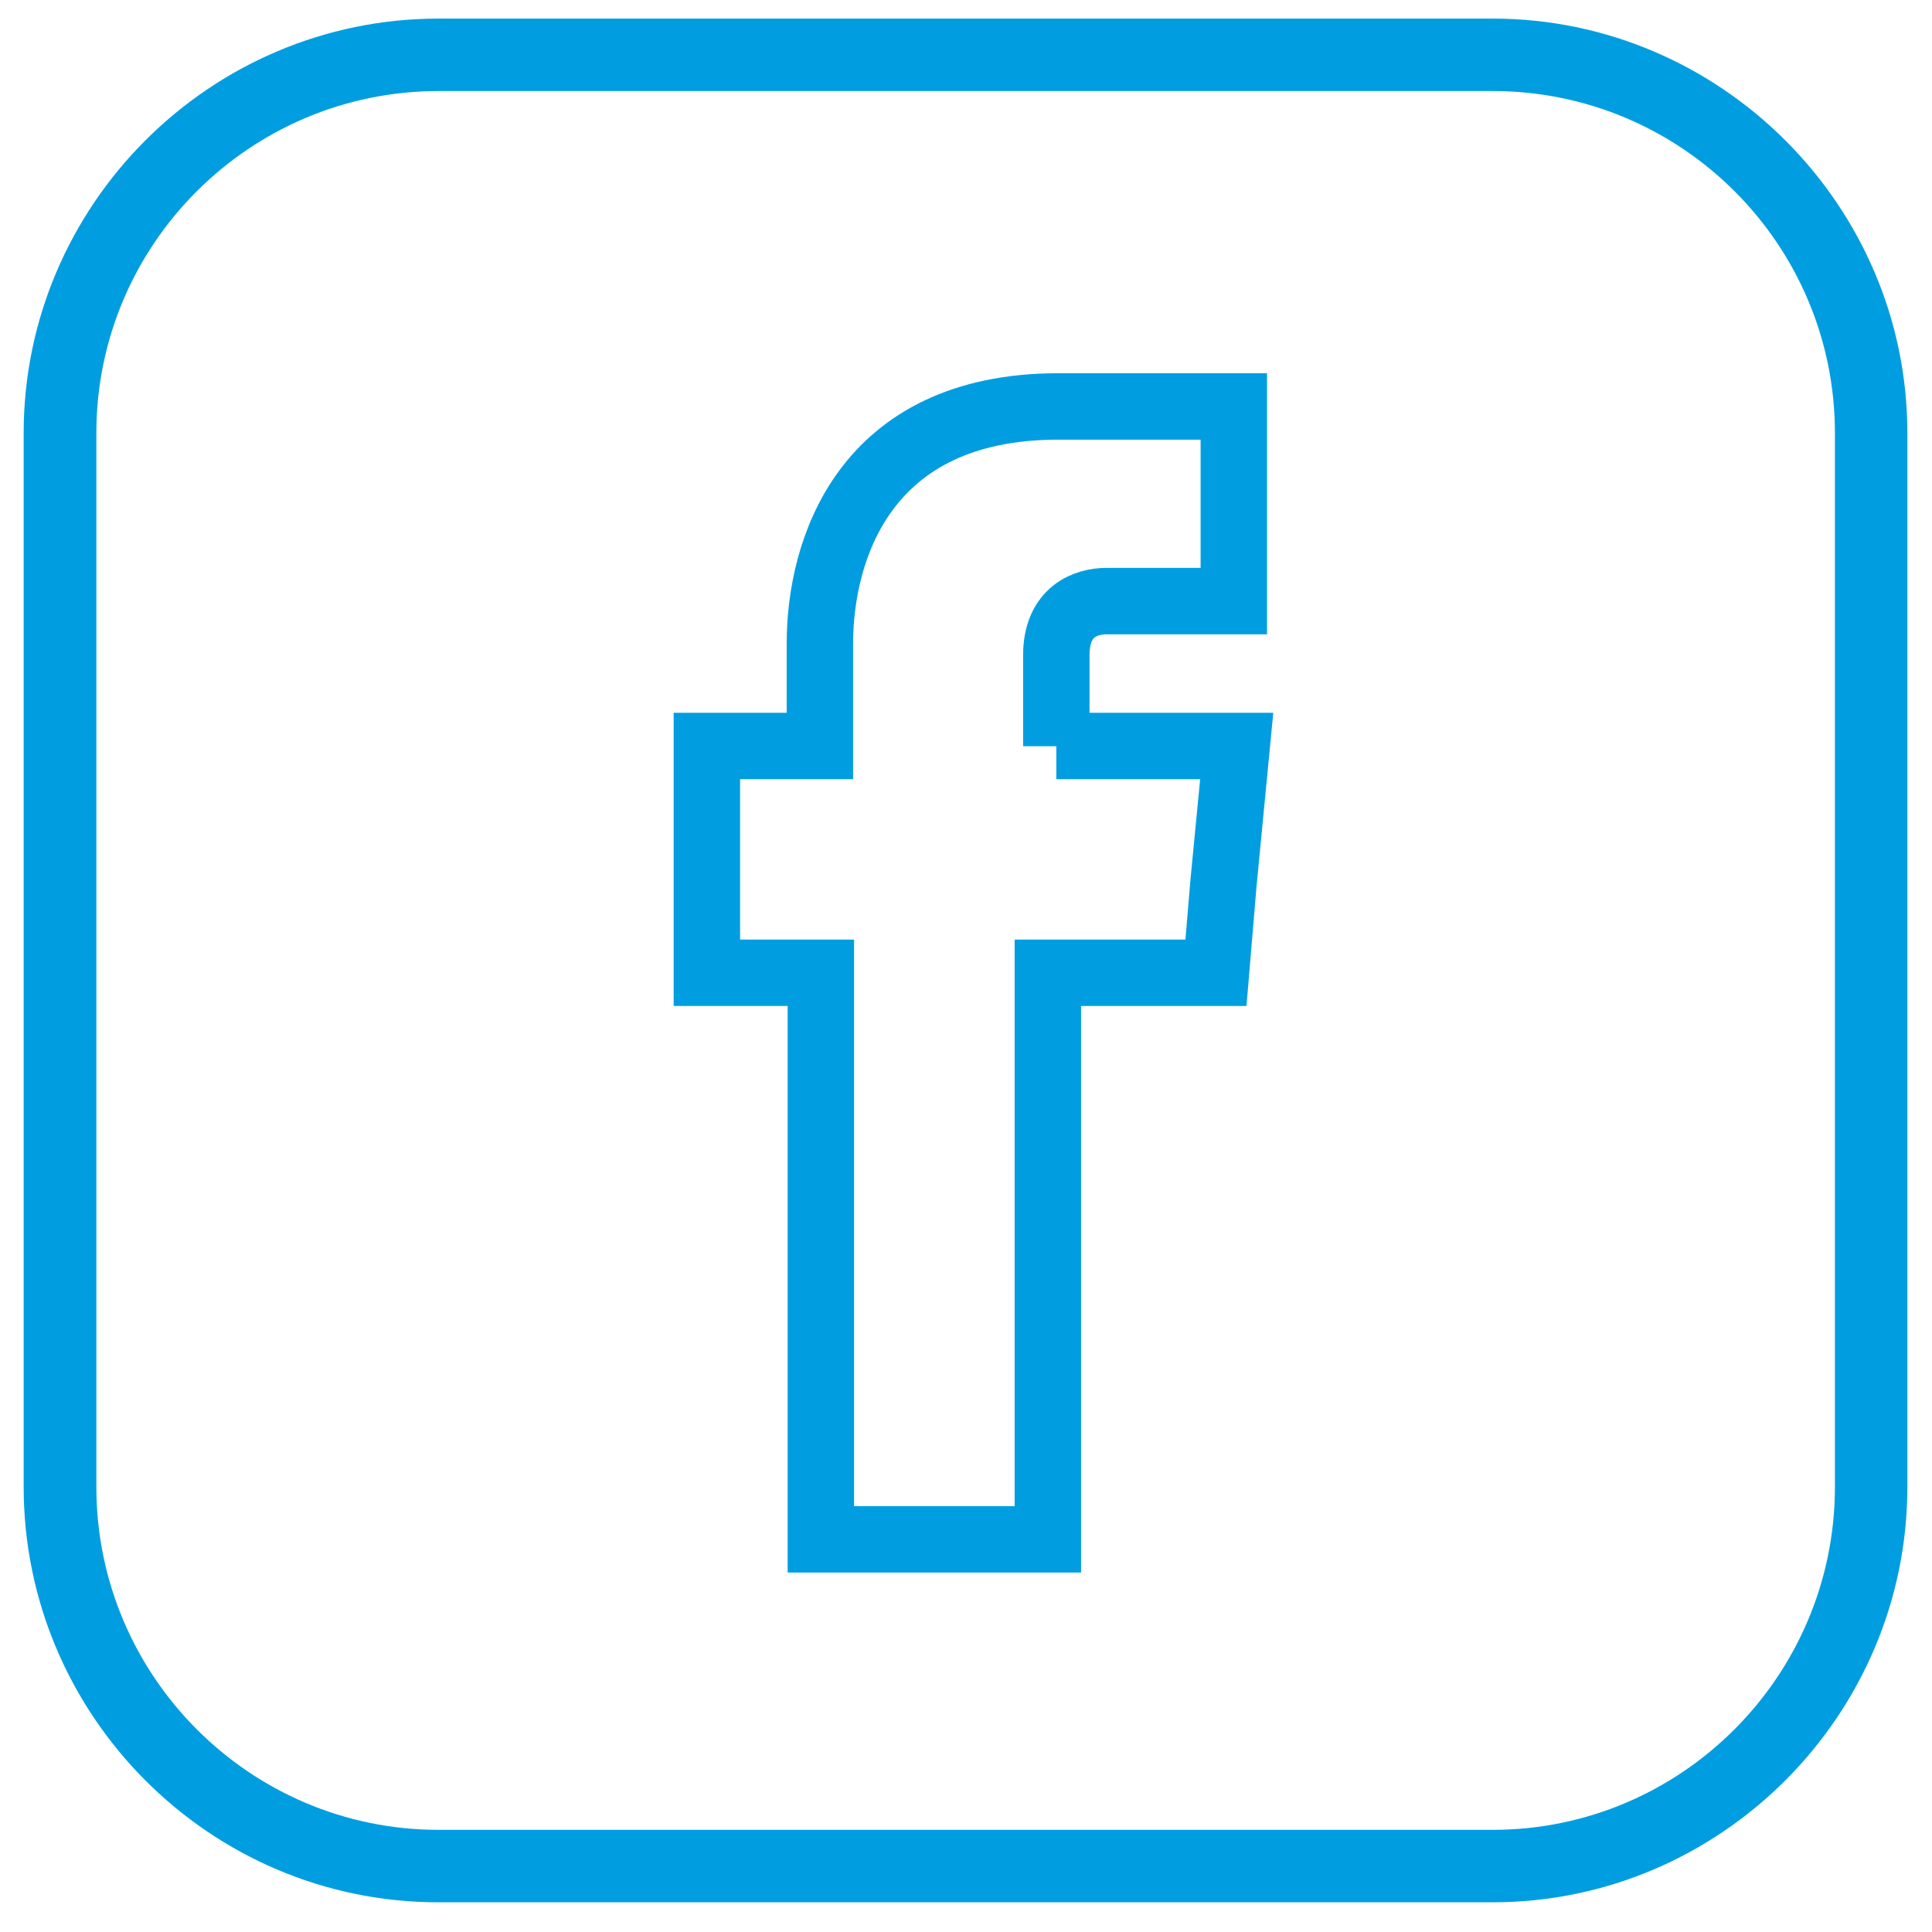 <?xml version="1.0" encoding="UTF-8"?><svg id="Ebene_1" xmlns="http://www.w3.org/2000/svg" viewBox="0 0 80 80"><defs><style>.cls-1{fill:#009ee0;stroke-width:0px;}.cls-2{fill:none;stroke:#009ee0;stroke-miterlimit:10;stroke-width:2.75px;}</style></defs><path class="cls-1" d="M61.81,3.77c7.82,0,14.17,6.35,14.17,14.16v43.64c0,7.83-6.36,14.2-14.17,14.2H18.16c-7.81,0-14.17-6.37-14.17-14.2V17.93c0-7.81,6.36-14.16,14.17-14.16h43.66M61.81.77H18.16C8.68.77.98,8.51.98,17.93v43.64c0,9.46,7.7,17.2,17.17,17.2h43.66c9.43,0,17.17-7.74,17.17-17.2V17.93c0-9.42-7.74-17.16-17.17-17.16h0Z"/><path class="cls-2" d="M43.74,30.9v-3.77c0-1.81,1.22-2.24,2.08-2.24h5.27v-8.06h-7.27c-8.06,0-9.87,5.97-9.87,9.82v4.24h-4.68v9.39h4.72v23.46h9.4v-23.46h6.96l.31-3.69.55-5.7h-7.47Z"/></svg>